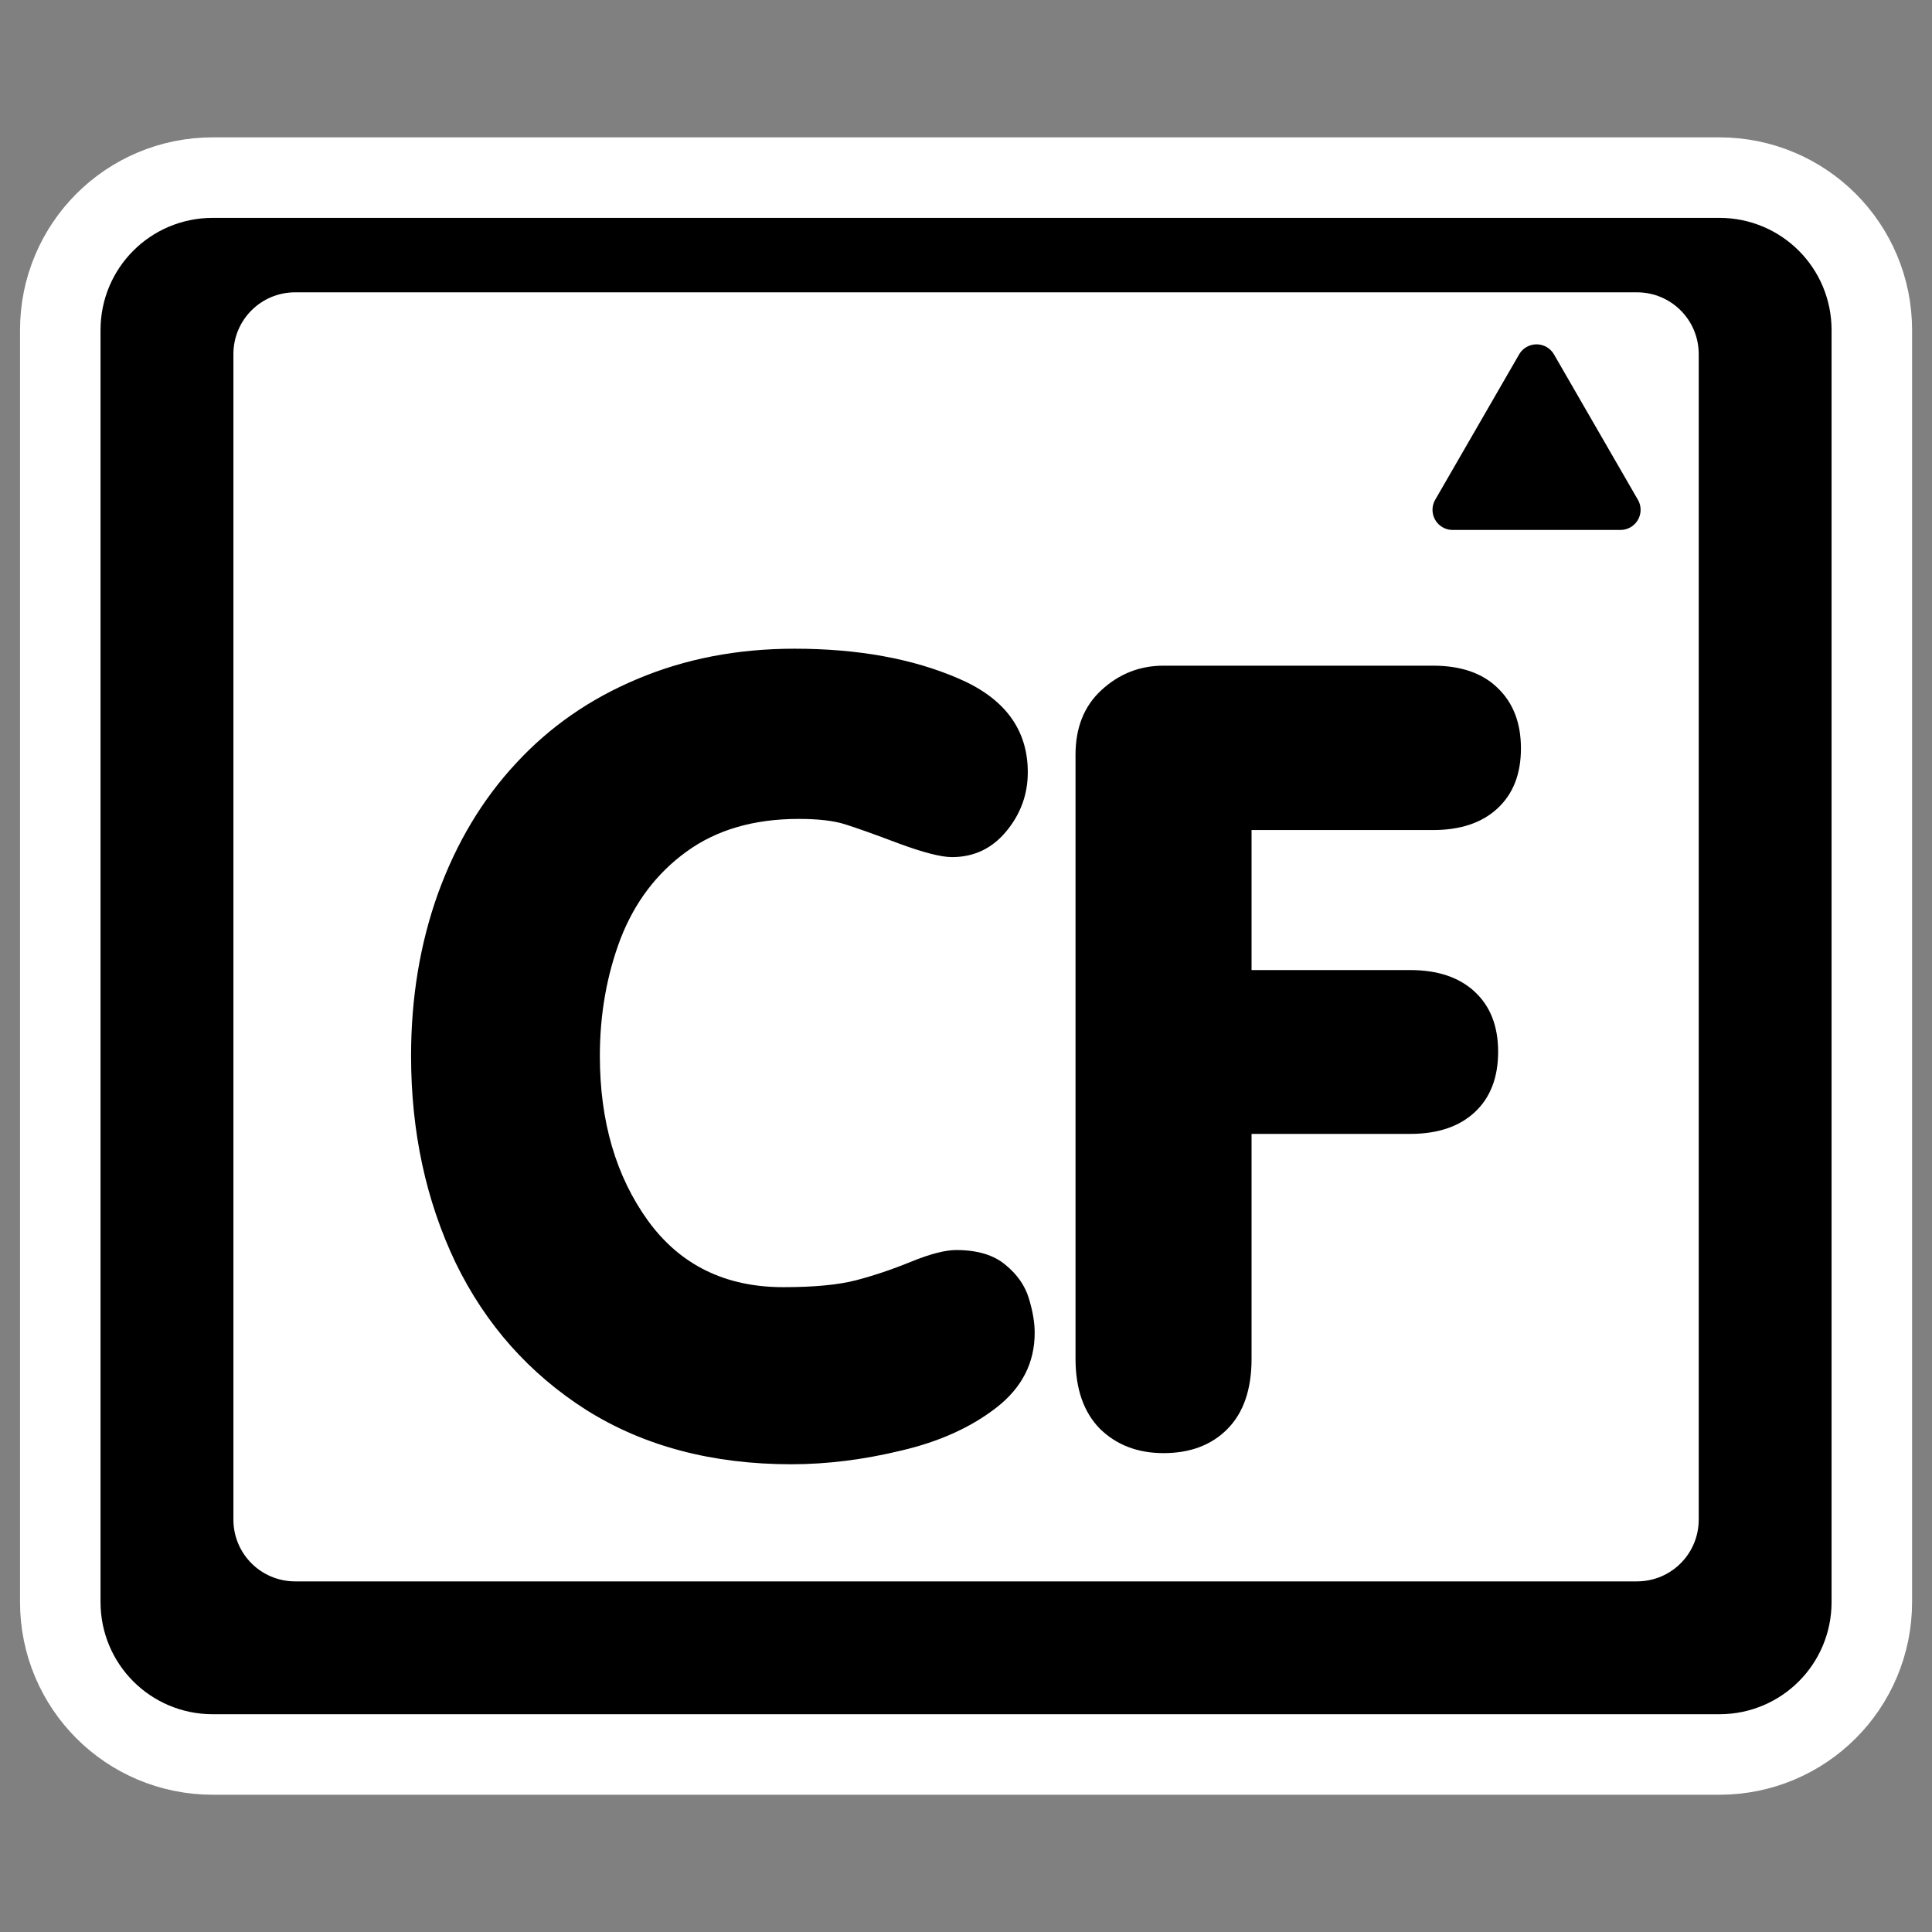 <?xml version="1.0" encoding="UTF-8" standalone="no"?>
<svg
    xmlns:inkscape="http://www.inkscape.org/namespaces/inkscape"
    xmlns:rdf="http://www.w3.org/1999/02/22-rdf-syntax-ns#"
    xmlns="http://www.w3.org/2000/svg"
    xmlns:xlink="http://www.w3.org/1999/xlink"
    xmlns:ns1="http://sozi.baierouge.fr"
    xmlns:cc="http://web.resource.org/cc/"
    xmlns:sodipodi="http://sodipodi.sourceforge.net/DTD/sodipodi-0.dtd"
    xmlns:dc="http://purl.org/dc/elements/1.1/"
    id="svg1"
    sodipodi:docname="compact_flash_mount.svg"
    viewBox="0 0 60 60"
    sodipodi:version="0.32"
    _SVGFile__filename="oldscale/devices/3floppy_mount.svg"
    version="1.0"
    y="0"
    x="0"
    inkscape:version="0.40"
    sodipodi:docbase="/home/danny/work/flat/SVG/mono/scalable/devices"
  >
  <rect x="0" y="0" width="60" height="60" fill="#808080" stroke="none"/>
  <sodipodi:namedview
      id="base"
      bordercolor="#666666"
      inkscape:pageshadow="2"
      inkscape:window-y="0"
      pagecolor="#ffffff"
      inkscape:window-height="698"
      inkscape:zoom="5.5930653"
      inkscape:window-x="0"
      borderopacity="1.0"
      inkscape:current-layer="svg1"
      inkscape:cx="26.629149"
      inkscape:cy="21.723133"
      inkscape:window-width="1024"
      inkscape:pageopacity="0.0000000"
  />
  <path
      id="path1079"
      sodipodi:nodetypes="ccccccccc"
      style="stroke-linejoin:round;color:#000000;display:block;stroke:#ffffff;stroke-linecap:round;stroke-width:8.464;fill:none"
      transform="matrix(.96 0 0 .96 -.25 2.006)"
      d="m7.14 6.586h48.744c1.108 0 2 0.892 2 2v41.152c0 1.108-0.892 2-2 2h-48.744c-1.108 0-2-0.892-2-2v-41.152c0-1.108 0.892-2 2-2z"
  />
  <path
      id="rect1254"
      sodipodi:nodetypes="ccccccccc"
      style="stroke-linejoin:round;color:#000000;display:block;stroke:#000000;stroke-linecap:round;stroke-width:3.255;fill:#000000"
      transform="matrix(.96 0 0 .96 -.25 2.006)"
      d="m7.14 6.586h48.744c1.108 0 2 0.892 2 2v41.152c0 1.108-0.892 2-2 2h-48.744c-1.108 0-2-0.892-2-2v-41.152c0-1.108 0.892-2 2-2z"
  />
  <path
      id="path1883"
      sodipodi:nodetypes="ccccccccc"
      style="color:#000000;display:block;fill:#ffffff"
      transform="matrix(.96 0 0 .96 -.25 2.006)"
      d="m9.811 7.367h43.403c1.108 0 2 0.892 2 2v37.701c0 1.108-0.892 2-2 2h-43.403c-1.108 0-2-0.892-2-2v-37.701c0-1.108 0.892-2 2-2z"
  />
  <path
      id="text2505"
      style="fill:#000000"
      d="m12.766 32.793c0-1.811 0.28-3.496 0.84-5.055 0.571-1.57 1.378-2.915 2.421-4.035 1.043-1.131 2.3-2.004 3.771-2.618 1.482-0.626 3.107-0.939 4.875-0.939 1.965 0 3.661 0.307 5.088 0.922 1.438 0.615 2.158 1.586 2.158 2.915 0 0.692-0.226 1.306-0.676 1.844-0.439 0.527-0.999 0.791-1.679 0.791-0.341 0-0.895-0.143-1.664-0.428-0.757-0.286-1.312-0.483-1.663-0.593s-0.829-0.165-1.433-0.165c-1.394 0-2.558 0.34-3.491 1.021-0.922 0.67-1.603 1.57-2.042 2.701-0.428 1.131-0.642 2.344-0.642 3.639 0 2.032 0.499 3.739 1.498 5.122 0.999 1.372 2.399 2.059 4.2 2.059 0.955 0 1.707-0.072 2.256-0.214 0.549-0.143 1.12-0.335 1.713-0.577 0.592-0.241 1.059-0.362 1.399-0.362 0.659 0 1.17 0.154 1.532 0.461 0.362 0.296 0.604 0.642 0.724 1.037 0.121 0.396 0.182 0.753 0.182 1.071 0 0.933-0.396 1.707-1.186 2.322-0.791 0.615-1.773 1.059-2.948 1.334-1.175 0.285-2.316 0.428-3.425 0.428-2.449 0-4.568-0.56-6.357-1.68-1.779-1.131-3.135-2.657-4.068-4.578-0.922-1.932-1.383-4.073-1.383-6.423m20.635 9.404v-18.758c0-0.845 0.269-1.515 0.807-2.009 0.549-0.505 1.191-0.757 1.926-0.757h8.366c0.868 0 1.537 0.23 2.009 0.691 0.484 0.462 0.725 1.087 0.725 1.878 0 0.79-0.241 1.411-0.725 1.861-0.483 0.45-1.152 0.675-2.009 0.675h-5.632v4.348h4.924c0.857 0 1.526 0.225 2.009 0.675s0.725 1.07 0.725 1.861c0 0.801-0.242 1.427-0.725 1.877s-1.152 0.675-2.009 0.675h-4.924v6.983c0 0.955-0.252 1.685-0.757 2.19-0.494 0.494-1.153 0.741-1.977 0.741-0.801 0-1.46-0.252-1.976-0.757-0.505-0.516-0.757-1.241-0.757-2.174"
  />
  <path
      id="path2510"
      style="stroke-linejoin:round;color:#000000;display:block;stroke:#000000;stroke-linecap:round;stroke-width:1.25;fill:#000000"
      d="m50.325 15.833h-5.212l2.606-4.514 2.606 4.514z"
  />
</svg
>
